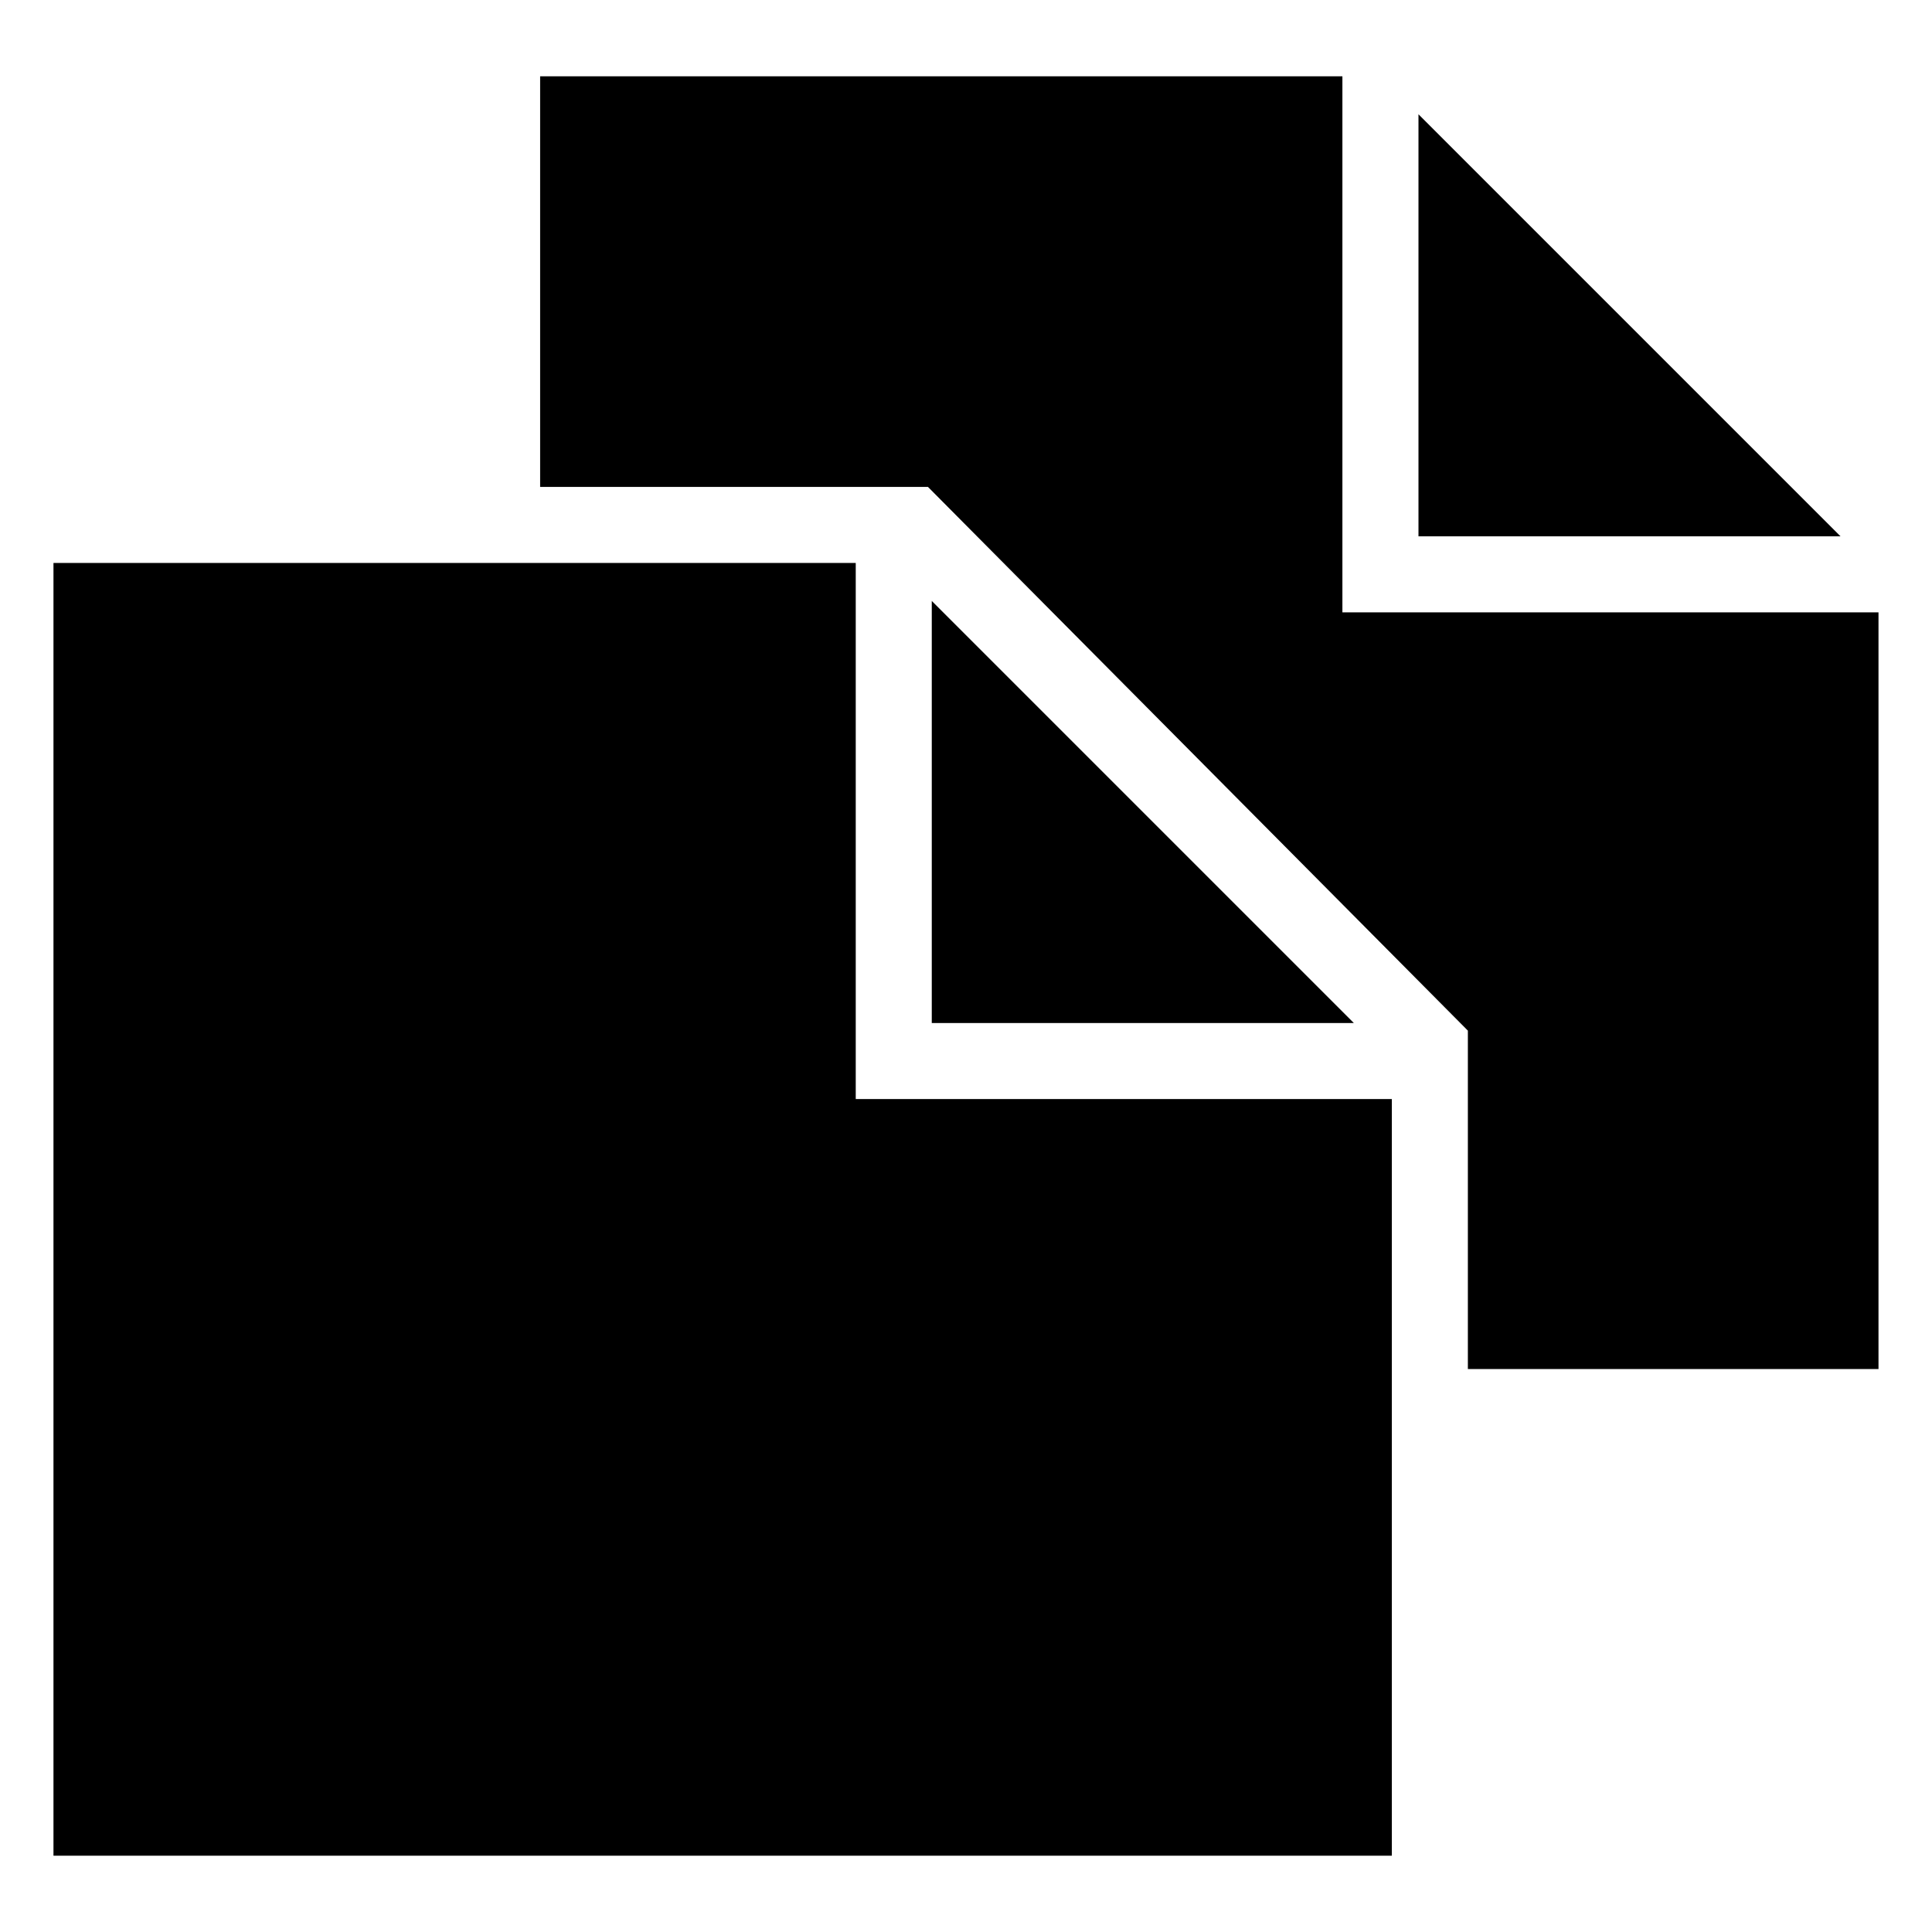 <?xml version="1.0" encoding="UTF-8"?>
<!-- Uploaded to: SVG Repo, www.svgrepo.com, Generator: SVG Repo Mixer Tools -->
<svg fill="#000000" width="800px" height="800px" version="1.1" viewBox="144 144 512 512" xmlns="http://www.w3.org/2000/svg">
 <g>
  <path d="m390.93 415.11h111.85l-111.85-111.85z"/>
  <path d="m370.78 293.19h-212.61v342.59h354.68v-200.52h-142.07z"/>
  <path d="m519.91 174.29v111.84h111.84z"/>
  <path d="m499.75 306.29v-142.07h-212.61v108.82h102.78l143.08 144.09v89.676h108.82v-200.52z"/>
 </g>
</svg>